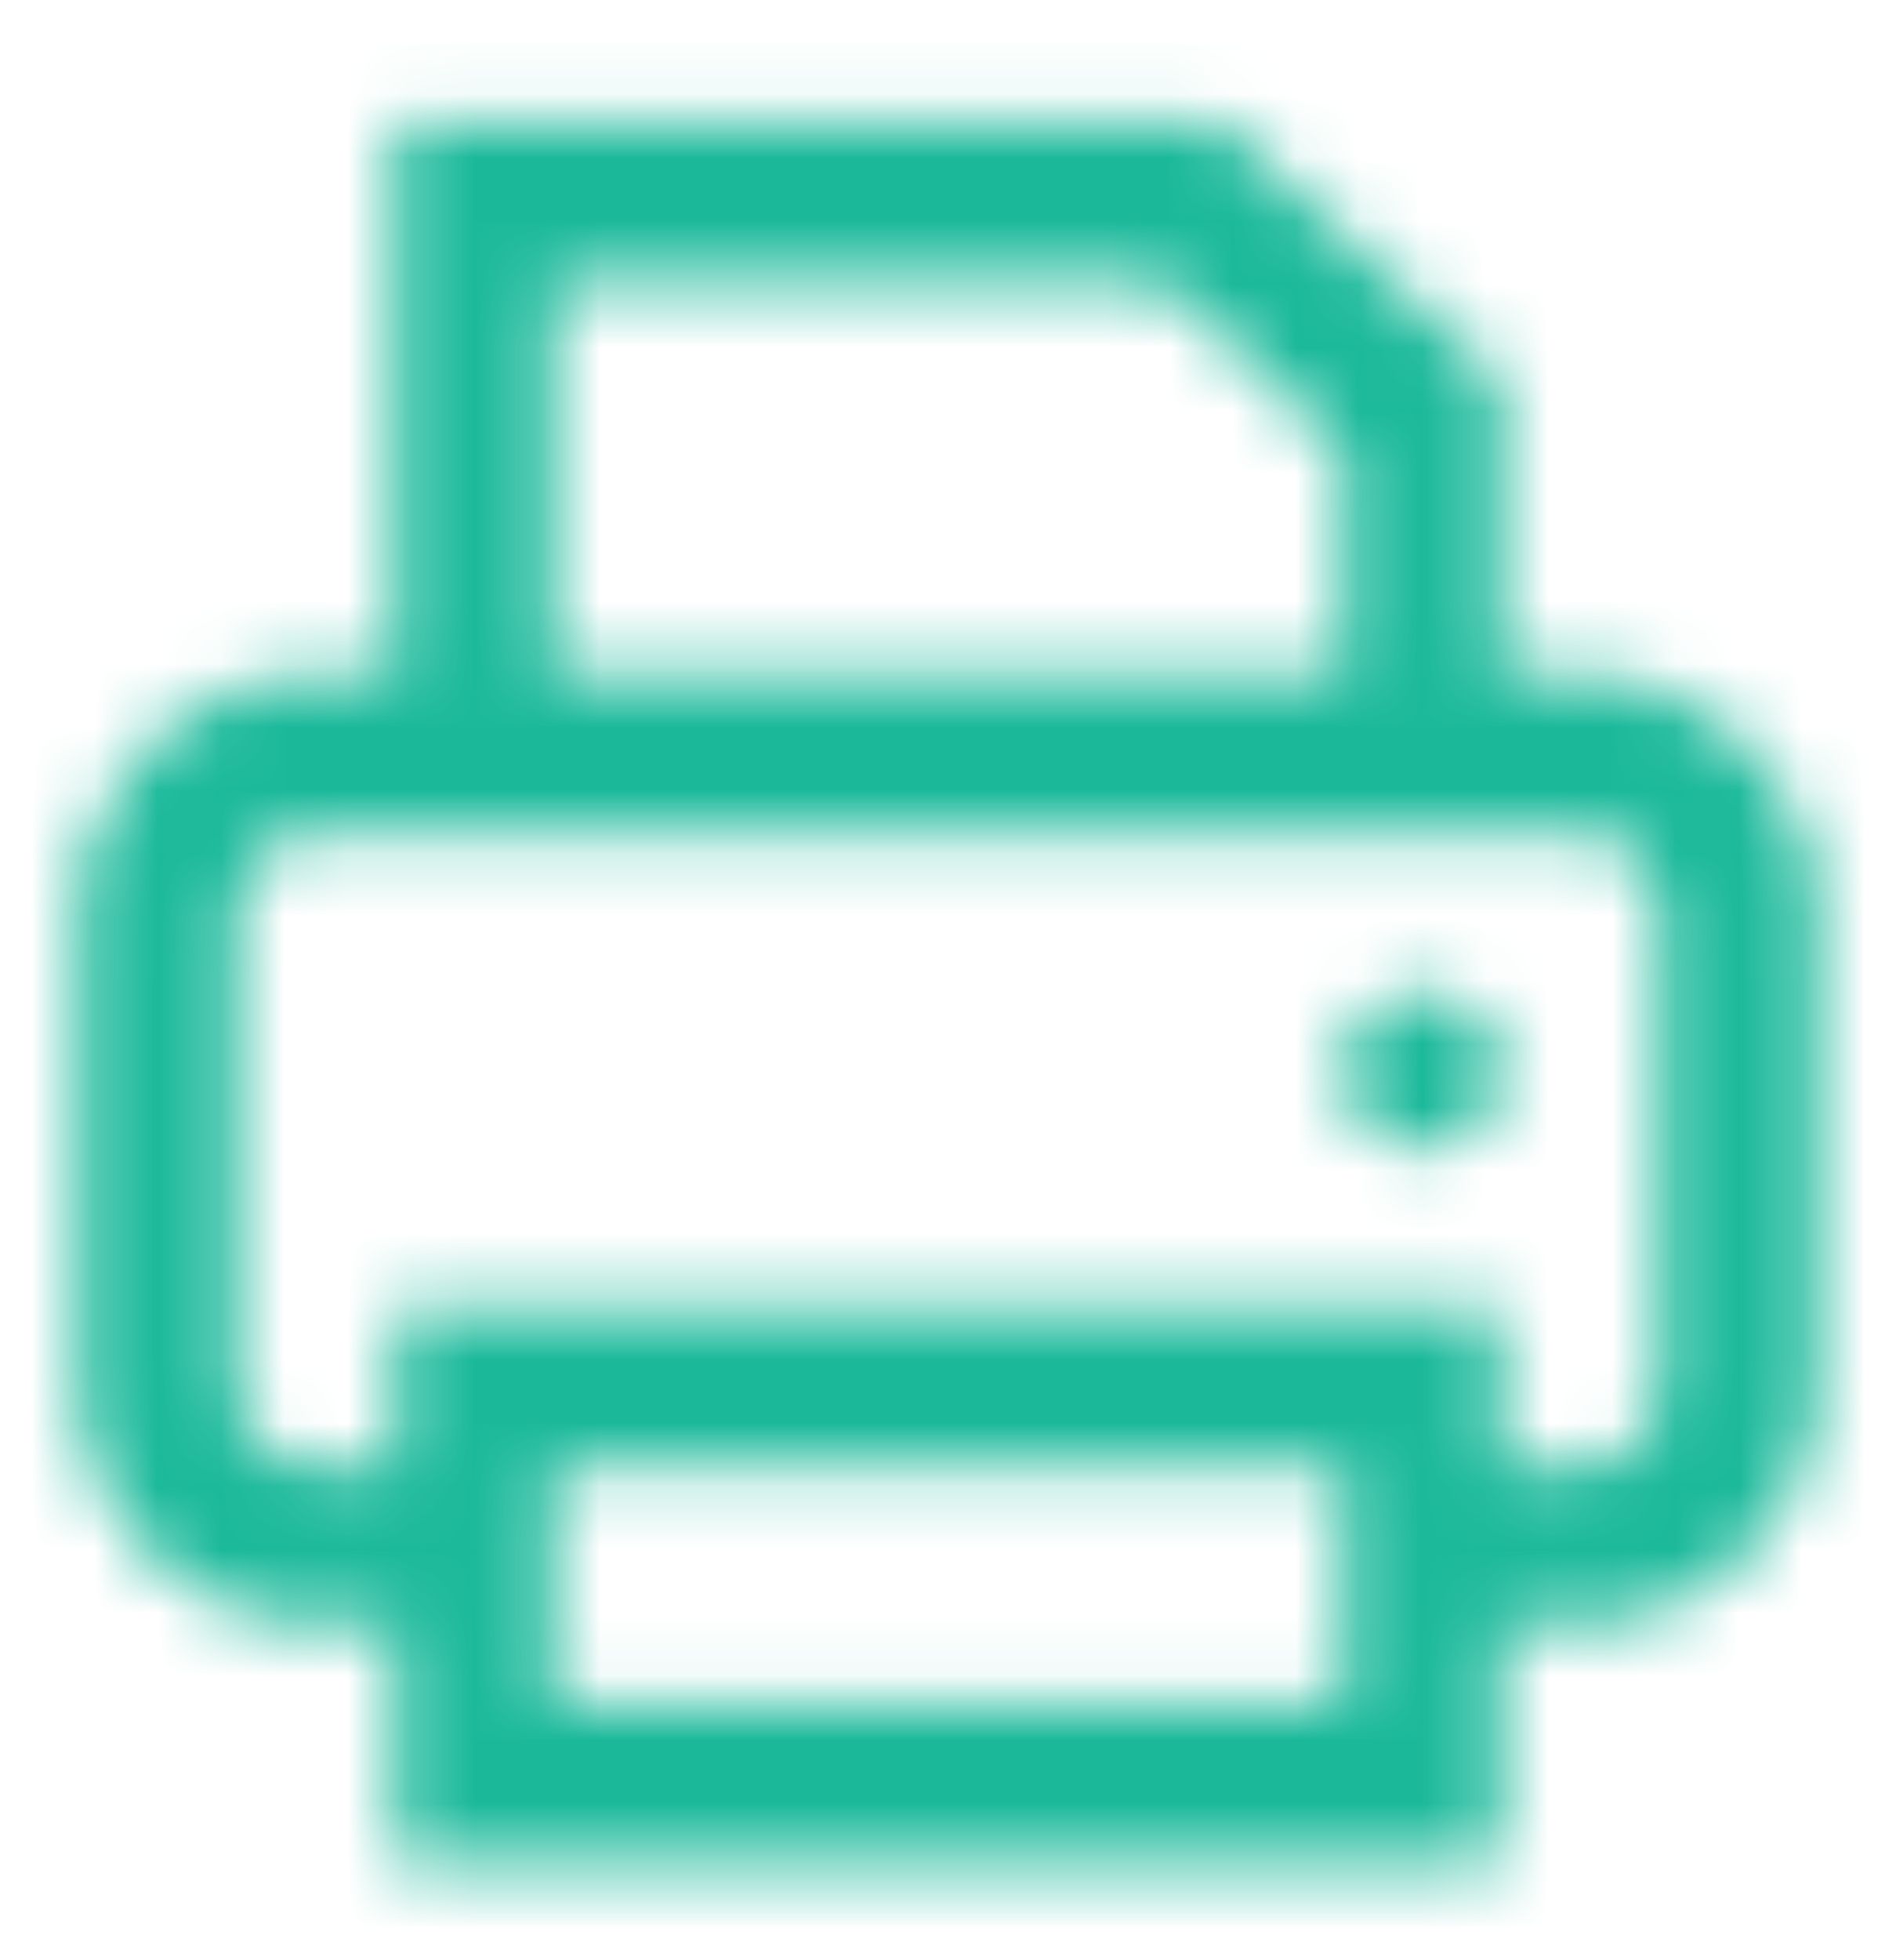<svg width="30" height="31" viewBox="0 0 30 31" fill="none" xmlns="http://www.w3.org/2000/svg">
<mask id="mask0_9116_3308" style="mask-type:alpha" maskUnits="userSpaceOnUse" x="1" y="1" width="28" height="29">
<path fill-rule="evenodd" clip-rule="evenodd" d="M19.279 1.932H6.25V10.682H5C2.929 10.682 1.25 12.361 1.25 14.432V21.932C1.25 24.003 2.929 25.682 5 25.682H6.25V29.432H23.75V25.682H25C27.071 25.682 28.75 24.003 28.75 21.932V14.432C28.75 12.361 27.071 10.682 25 10.682H23.75V6.019L19.279 1.932ZM23.75 23.182H25C25.69 23.182 26.25 22.622 26.25 21.932V14.432C26.25 13.741 25.69 13.182 25 13.182H5C4.31 13.182 3.75 13.741 3.75 14.432V21.932C3.75 22.622 4.31 23.182 5 23.182H6.25V20.682H23.75V23.182ZM21.25 10.682V7.121L18.308 4.432H8.75V10.682H21.25ZM22.5 18.182C23.19 18.182 23.75 17.622 23.75 16.932C23.75 16.241 23.19 15.682 22.5 15.682C21.81 15.682 21.25 16.241 21.25 16.932C21.25 17.622 21.81 18.182 22.5 18.182ZM8.75 26.932V23.182H21.25V26.932H8.75Z" fill="#222222"/>
</mask>
<g mask="url(#mask0_9116_3308)">
<rect y="0.682" width="30" height="30" fill="#1BB99A"/>
</g>
</svg>
